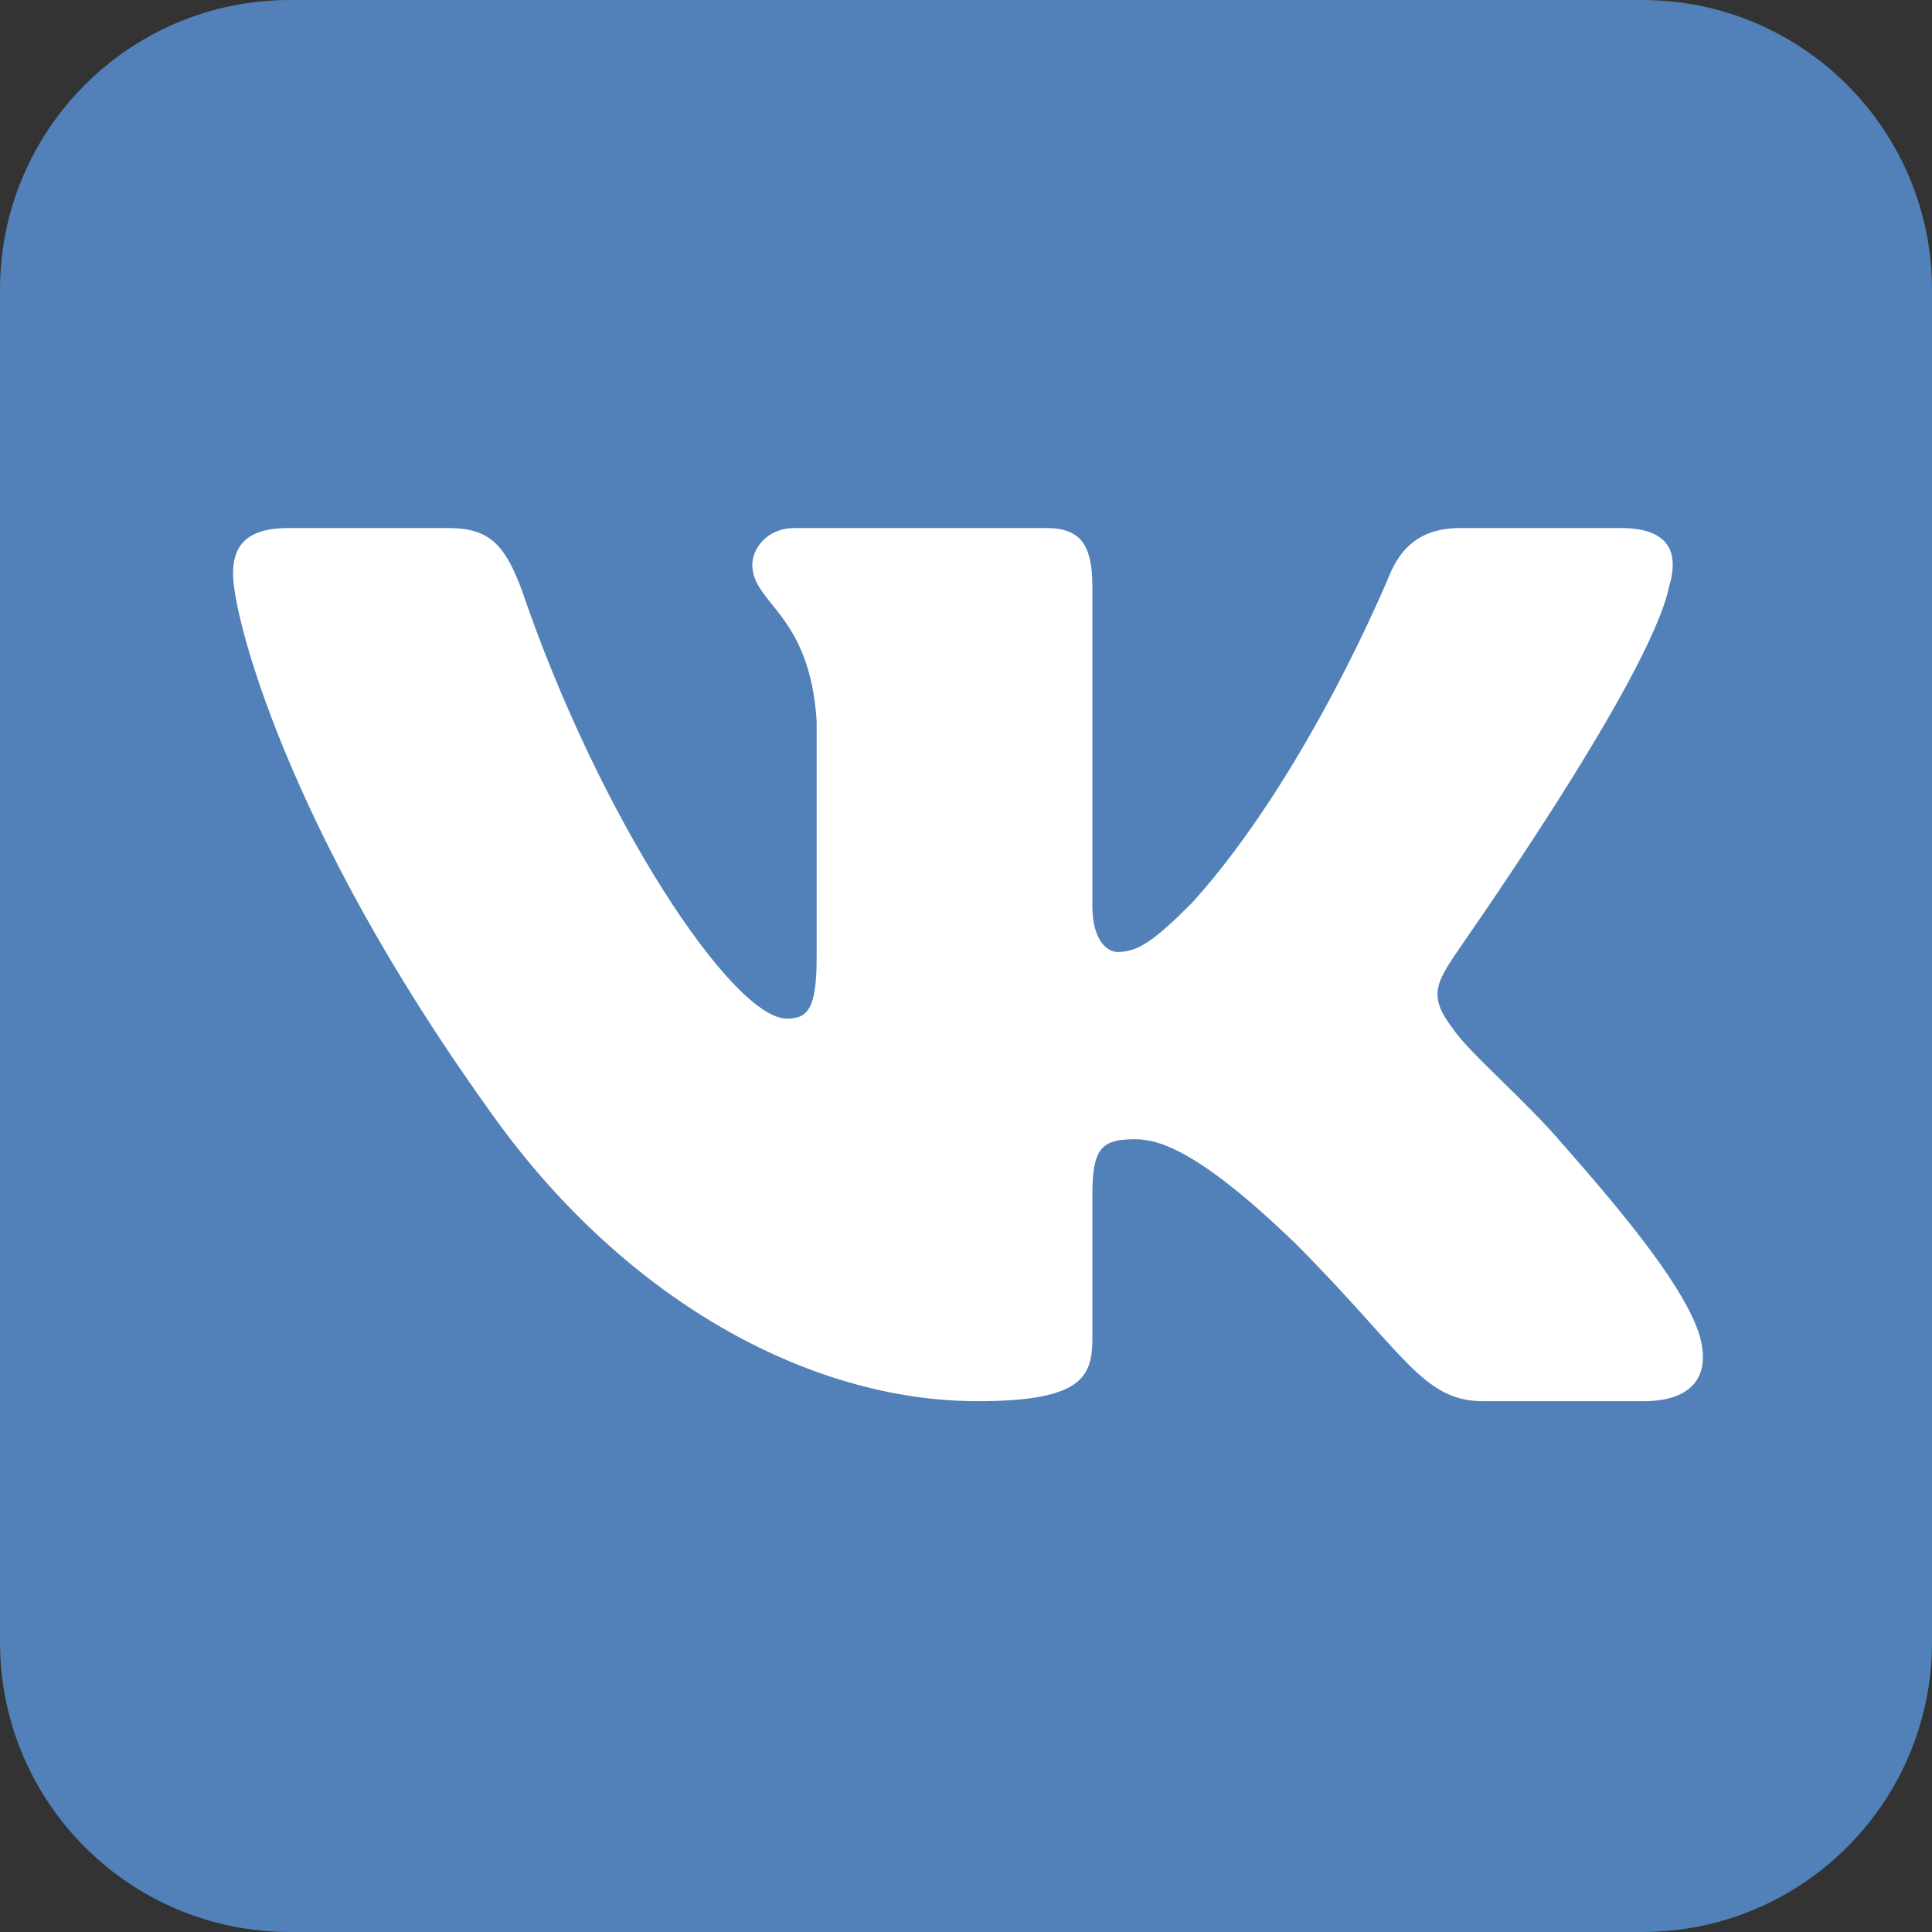 <?xml version="1.0" encoding="UTF-8"?> <svg xmlns="http://www.w3.org/2000/svg" width="512" height="512" viewBox="0 0 512 512" fill="none"><rect x="0" y="0" width="512" height="512" fill="#333333" stroke="none"/><g clip-path="url(#clip0_2299_17)"><path d="M435.2 0H76.8C34.385 0 0 34.385 0 76.8V435.2C0 477.615 34.385 512 76.8 512H435.2C477.615 512 512 477.615 512 435.2V76.8C512 34.385 477.615 0 435.2 0Z" fill="#5181B8"></path><path fill-rule="evenodd" clip-rule="evenodd" d="M442.327 155.468C445.067 146.334 442.327 139.94 429.54 139.94H386.916C375.955 139.94 371.084 145.725 368.344 152.119C368.344 152.119 346.728 205.094 315.978 239.193C305.931 249.24 301.668 252.285 296.188 252.285C293.448 252.285 289.49 249.24 289.49 240.106V155.468C289.49 144.507 286.445 139.94 277.312 139.94H210.332C203.634 139.94 199.371 145.116 199.371 149.683C199.371 160.034 214.594 162.47 216.421 191.089V253.807C216.421 267.507 213.985 269.943 208.505 269.943C194.195 269.943 158.879 216.968 138.176 156.077C133.913 144.812 129.955 139.94 118.995 139.94H76.371C64.193 139.94 61.757 145.725 61.757 152.119C61.757 163.384 76.067 219.403 129.042 293.386C164.359 343.926 213.985 371.327 259.044 371.327C286.141 371.327 289.49 365.237 289.49 354.886V316.525C289.49 304.346 291.926 301.911 300.755 301.911C307.148 301.911 317.804 304.955 343.074 329.312C371.997 358.235 376.869 371.327 393.005 371.327H435.629C447.807 371.327 453.896 365.237 450.242 353.364C446.285 341.49 432.584 324.136 414.317 303.433C404.27 291.559 389.351 279.077 385.089 272.683C378.695 264.463 380.522 260.809 385.089 253.807C385.089 253.502 437.151 180.433 442.327 155.468Z" fill="white"></path></g><defs><clipPath id="clip0_2299_17"><rect width="512" height="512" fill="white"></rect></clipPath></defs></svg> 